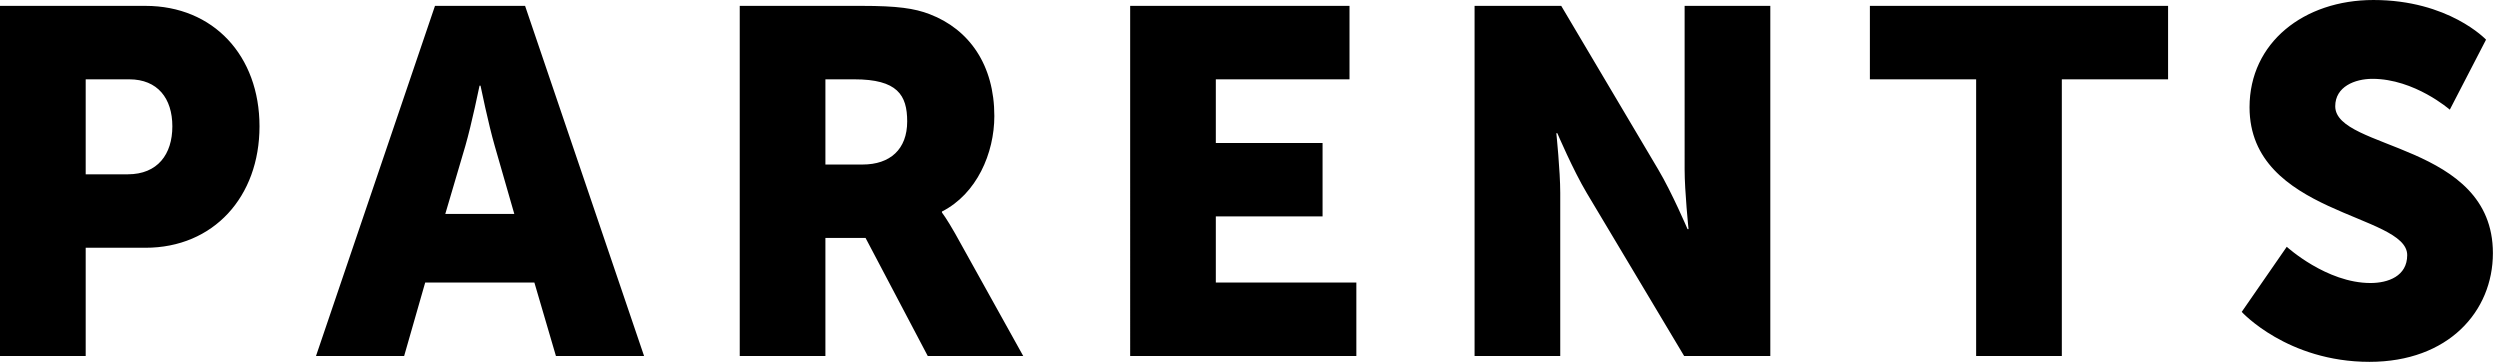 <svg xmlns="http://www.w3.org/2000/svg" width="152" height="22" viewBox="0 0 152 22">
    <path fill="#000" fill-rule="evenodd" d="M0 21.643V.357h8.842c4.138 0 6.936 3.037 6.936 7.324s-2.798 7.383-6.936 7.383H5.21v6.579H0zm5.21-11.045h2.56c1.816 0 2.709-1.22 2.709-2.917 0-1.697-.893-2.858-2.62-2.858H5.21v5.775zM33.8 21.643l-1.31-4.466h-6.638l-1.28 4.466h-5.359L26.447.357h5.478l7.234 21.286H33.8zM29.216 5.21h-.06s-.476 2.322-.863 3.661l-1.22 4.138h4.197l-1.19-4.138c-.388-1.34-.864-3.661-.864-3.661zm15.76 16.433V.357h7.412c2.173 0 3.215.15 4.138.506 2.412.923 3.93 3.096 3.93 6.192 0 2.263-1.072 4.734-3.185 5.806v.06s.297.386.803 1.28l4.138 7.442h-5.805l-3.78-7.175h-2.442v7.175h-5.21zm5.21-11.64h2.262c1.667 0 2.709-.923 2.709-2.62 0-1.608-.596-2.56-3.215-2.56h-1.757v5.18zm18.528 11.64V.357H82.05v4.466h-8.128v3.87h6.49v4.465h-6.49v4.02h8.544v4.465H68.714zm20.94 0V.357h5.269l5.894 9.943c.834 1.4 1.786 3.632 1.786 3.632h.06s-.238-2.292-.238-3.632V.357h5.21v21.286h-5.24l-5.924-9.914c-.834-1.399-1.786-3.632-1.786-3.632h-.06s.238 2.293.238 3.632v9.914h-5.21zm30.495 0V4.823h-6.46V.357h18.13v4.466h-6.46v16.82h-5.21zm16.147-2.68l2.739-3.959s2.411 2.203 5.09 2.203c1.072 0 2.233-.417 2.233-1.697 0-2.53-9.586-2.441-9.586-8.99 0-3.93 3.305-6.52 7.532-6.52 4.585 0 6.847 2.411 6.847 2.411l-2.203 4.257s-2.143-1.875-4.703-1.875c-1.072 0-2.263.476-2.263 1.667 0 2.68 9.586 2.203 9.586 8.931 0 3.543-2.709 6.609-7.502 6.609-5.001 0-7.77-3.037-7.77-3.037z"/>
</svg>
